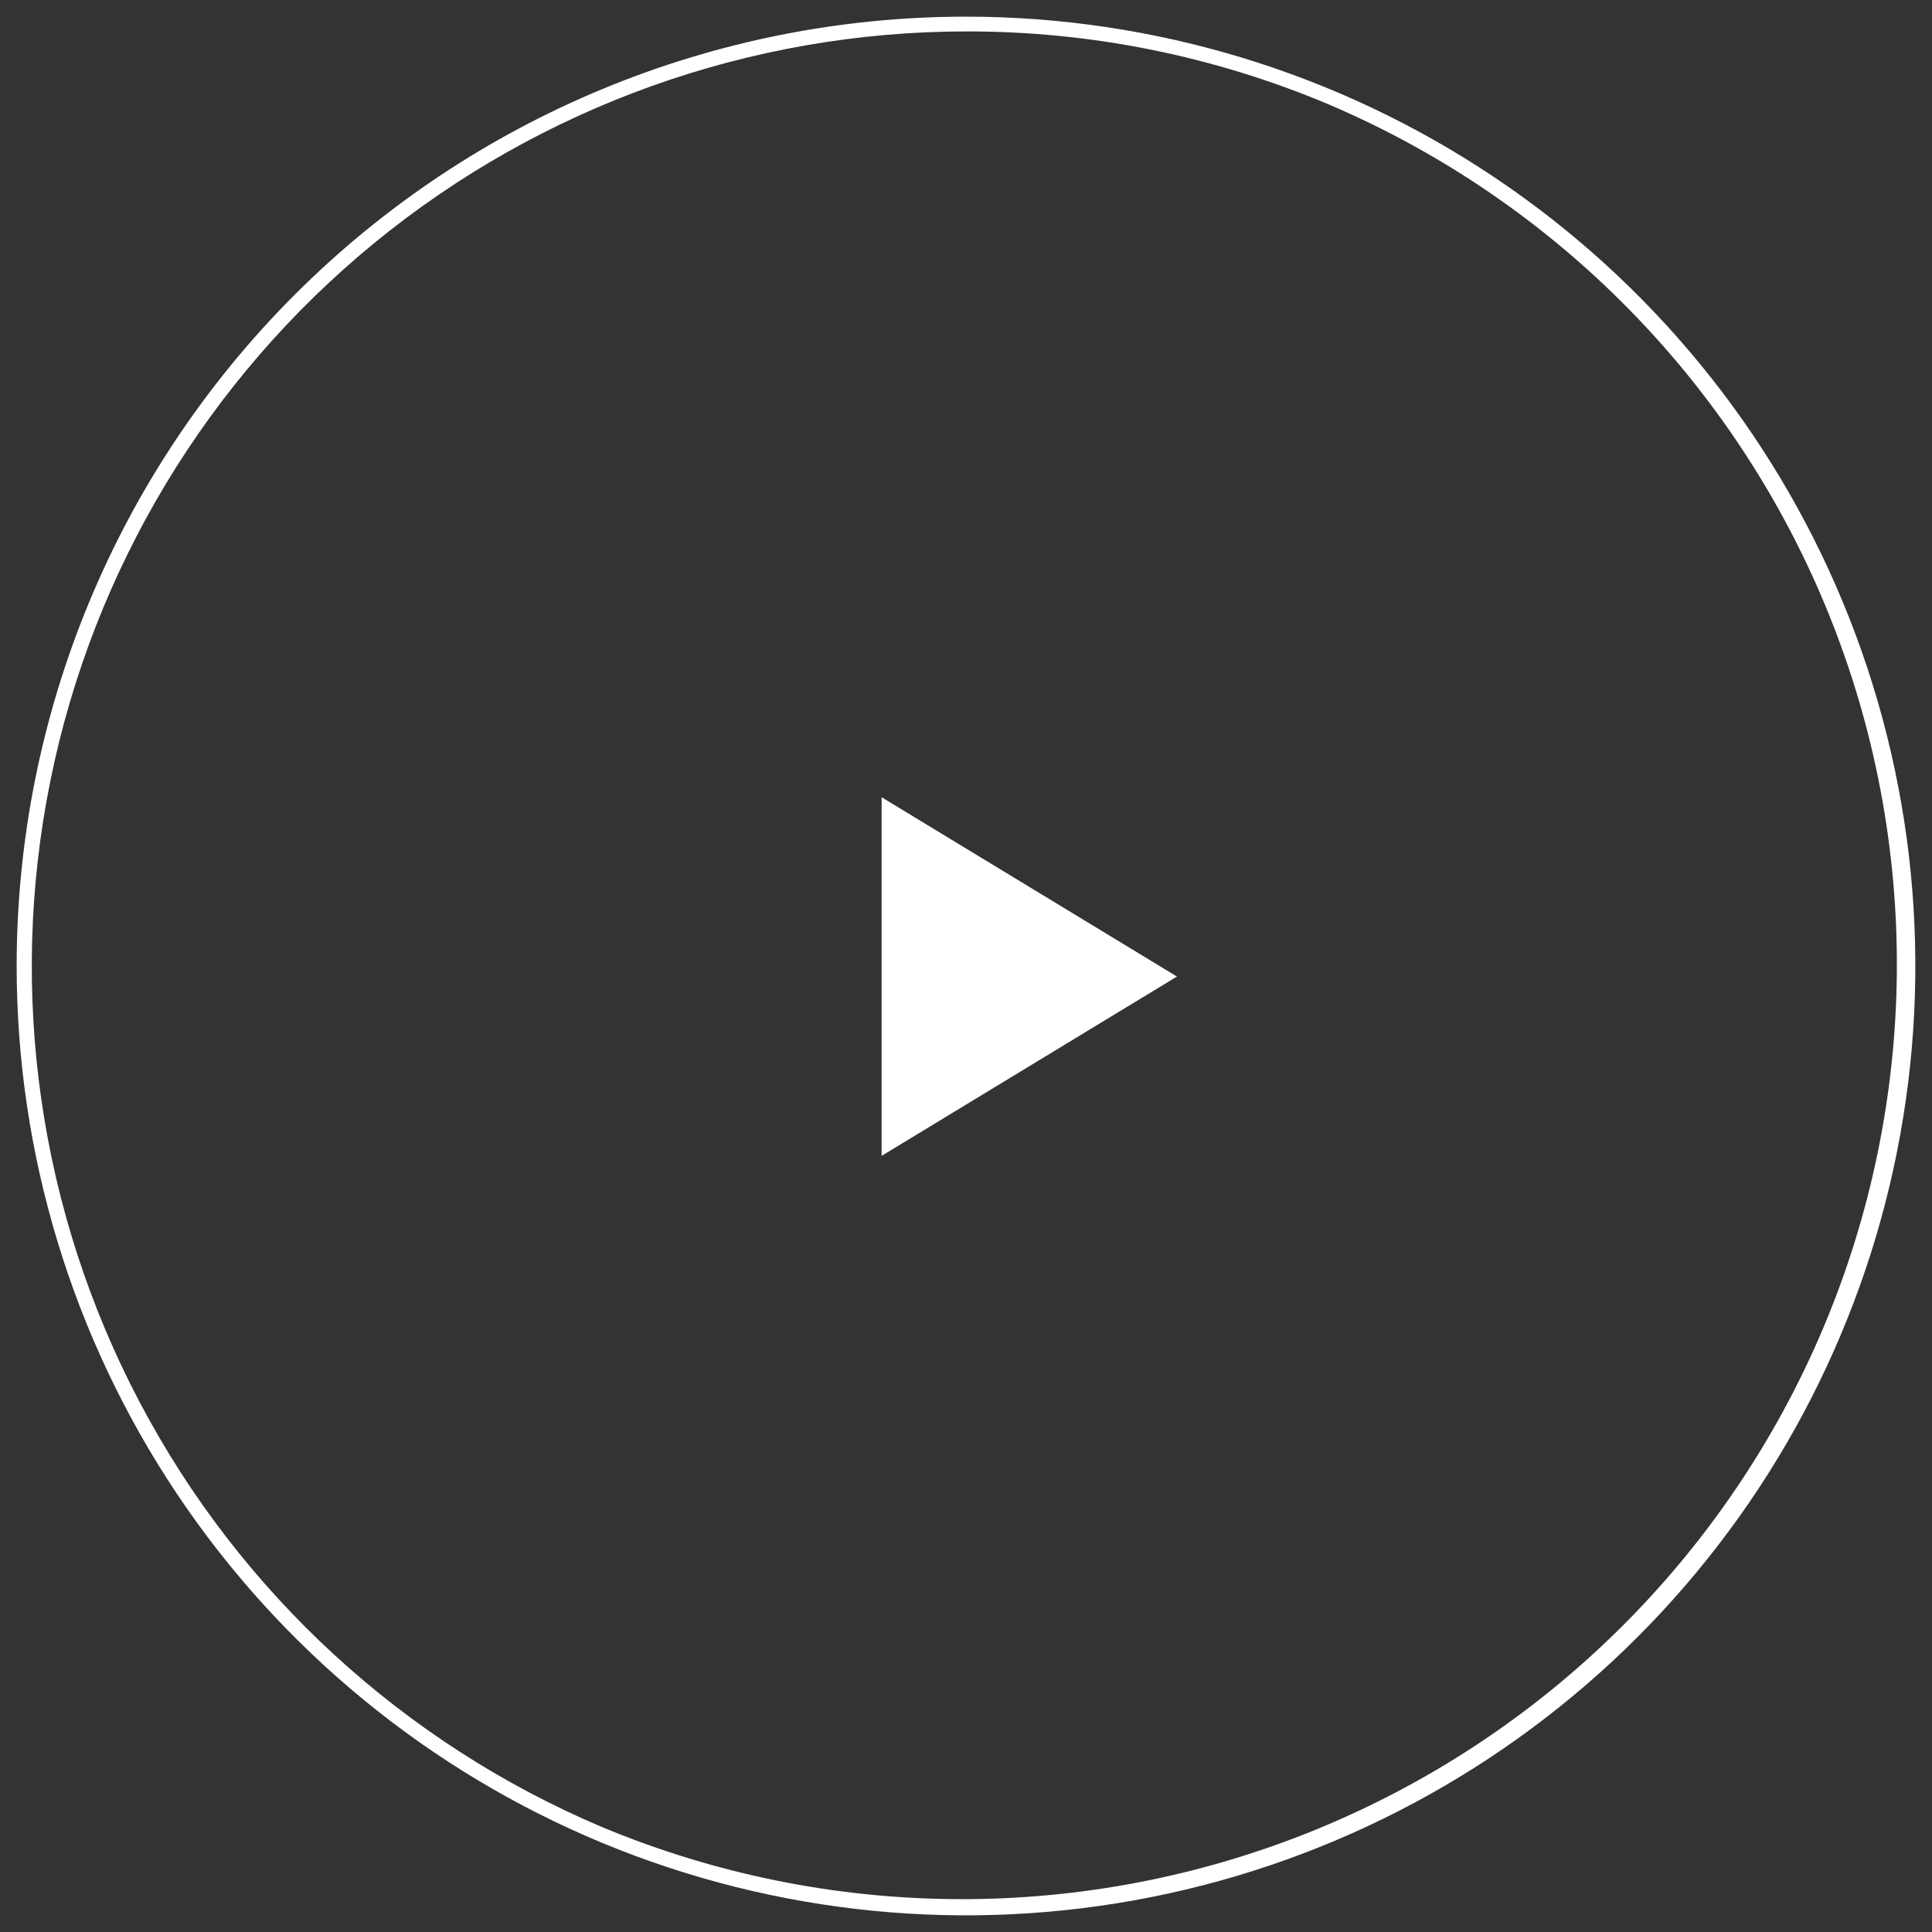 <svg width="87" height="87" viewBox="0 0 87 87" fill="none" xmlns="http://www.w3.org/2000/svg">
<rect x="0" y="0" width="87" height="87" fill="#333333" stroke="none"/>
<g clip-path="url(#clip0_1_2577)">
<g clip-path="url(#clip1_1_2577)">
<path d="M43.5 1.415C33.791 1.421 24.383 4.784 16.869 10.932C9.355 17.081 4.197 25.638 2.27 35.154C0.342 44.669 1.763 54.559 6.292 63.147C10.82 71.735 18.178 78.494 27.119 82.278C37.393 86.562 48.945 86.603 59.249 82.392C69.552 78.18 77.769 70.059 82.1 59.806C86.432 49.552 86.526 38 82.362 27.677C78.198 17.354 70.115 9.101 59.881 4.722C54.699 2.529 49.127 1.404 43.5 1.415ZM43.5 0.75C51.955 0.75 60.22 3.257 67.251 7.955C74.281 12.652 79.76 19.329 82.996 27.14C86.231 34.952 87.078 43.547 85.429 51.84C83.779 60.133 79.707 67.75 73.729 73.729C67.75 79.707 60.133 83.779 51.84 85.429C43.547 87.078 34.952 86.231 27.14 82.996C19.329 79.76 12.652 74.281 7.955 67.251C3.257 60.22 0.75 51.955 0.75 43.5C0.75 32.162 5.254 21.288 13.271 13.271C21.288 5.254 32.162 0.75 43.5 0.75Z" fill="white"/>
<path d="M53 43.975L39.7 52.05V35.9L53 43.975Z" fill="white"/>
</g>
</g>
<defs>
<clipPath id="clip0_1_2577">
<rect width="85.5" height="85.5" fill="white" transform="translate(0.75 0.75)"/>
</clipPath>
<clipPath id="clip1_1_2577">
<rect width="85.5" height="85.5" fill="white" transform="translate(0.75 0.75)"/>
</clipPath>
</defs>
</svg>
